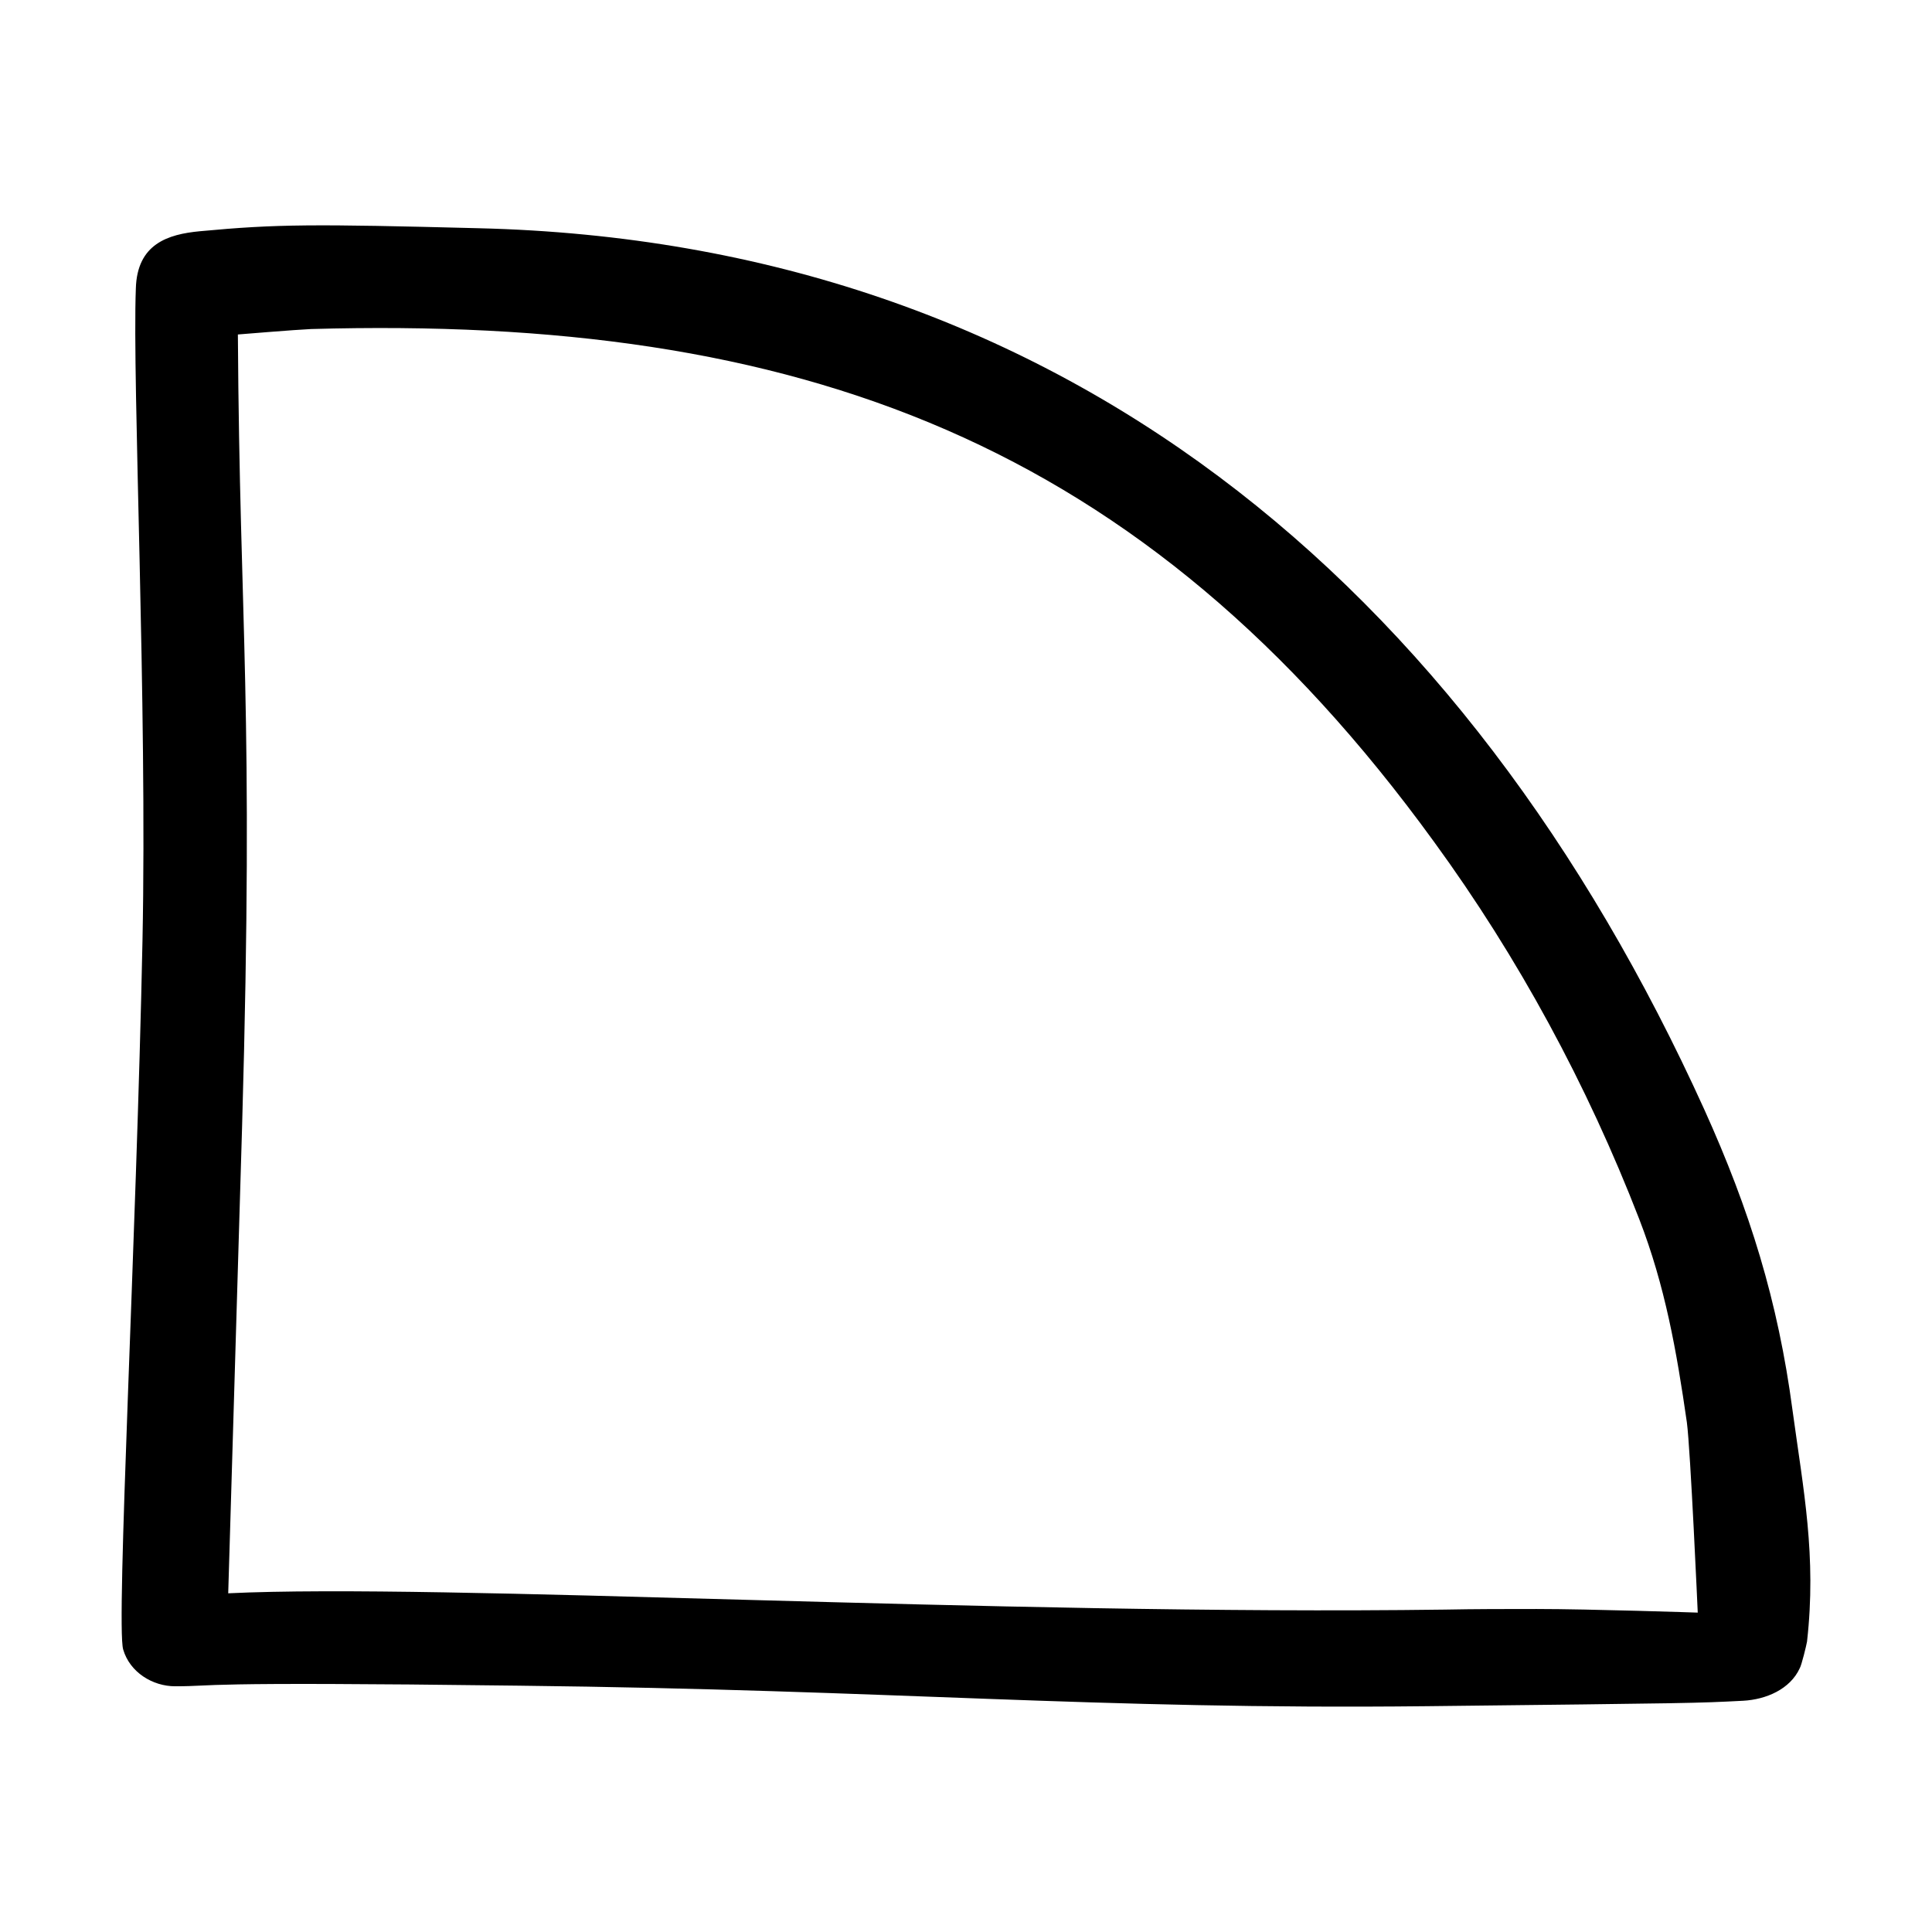 <svg xmlns="http://www.w3.org/2000/svg" viewBox="0 0 320 320"><path d="M20.4 273.2c-1.2-4.1 2.2-68.1 3.2-117.4.8-39.2-1.7-92.5-1.1-108 .2-7.4 5.3-9 10.6-9.5 12.8-1.2 18.8-1.2 46.1-.5 95.9 2.3 163.5 58.7 203.1 146 7.5 16.6 12.2 31.7 14.6 49.8 1.8 13.2 4 24.1 2.4 38.3-.1.6-.9 3.9-1.2 4.4-1.6 3.5-5.6 5.2-9.4 5.4-7.8.4-7.8.4-52.4.9-55.3.6-88.2-2.7-150.4-3.4-55.2-.7-49.5.1-56.9.1-3.7 0-7.5-2.3-8.6-6.1zm260.8-6.1s-1.2-27-1.8-31.5c-1.7-11.8-3.6-22.6-7.9-33.7-8.6-22.2-20-43.3-34-62.5-48.2-66.4-105.2-87.2-186-84.9-2.4.1-12.1.9-12.1.9.3 49.2 2.7 60.9.7 131.1l-2.3 77.4c35.2-1.7 126.9 3.7 201.5 2.7 5.1-.1 10.1-.1 15.2-.1 8.9 0 26.7.6 26.7.6z"/></svg>
